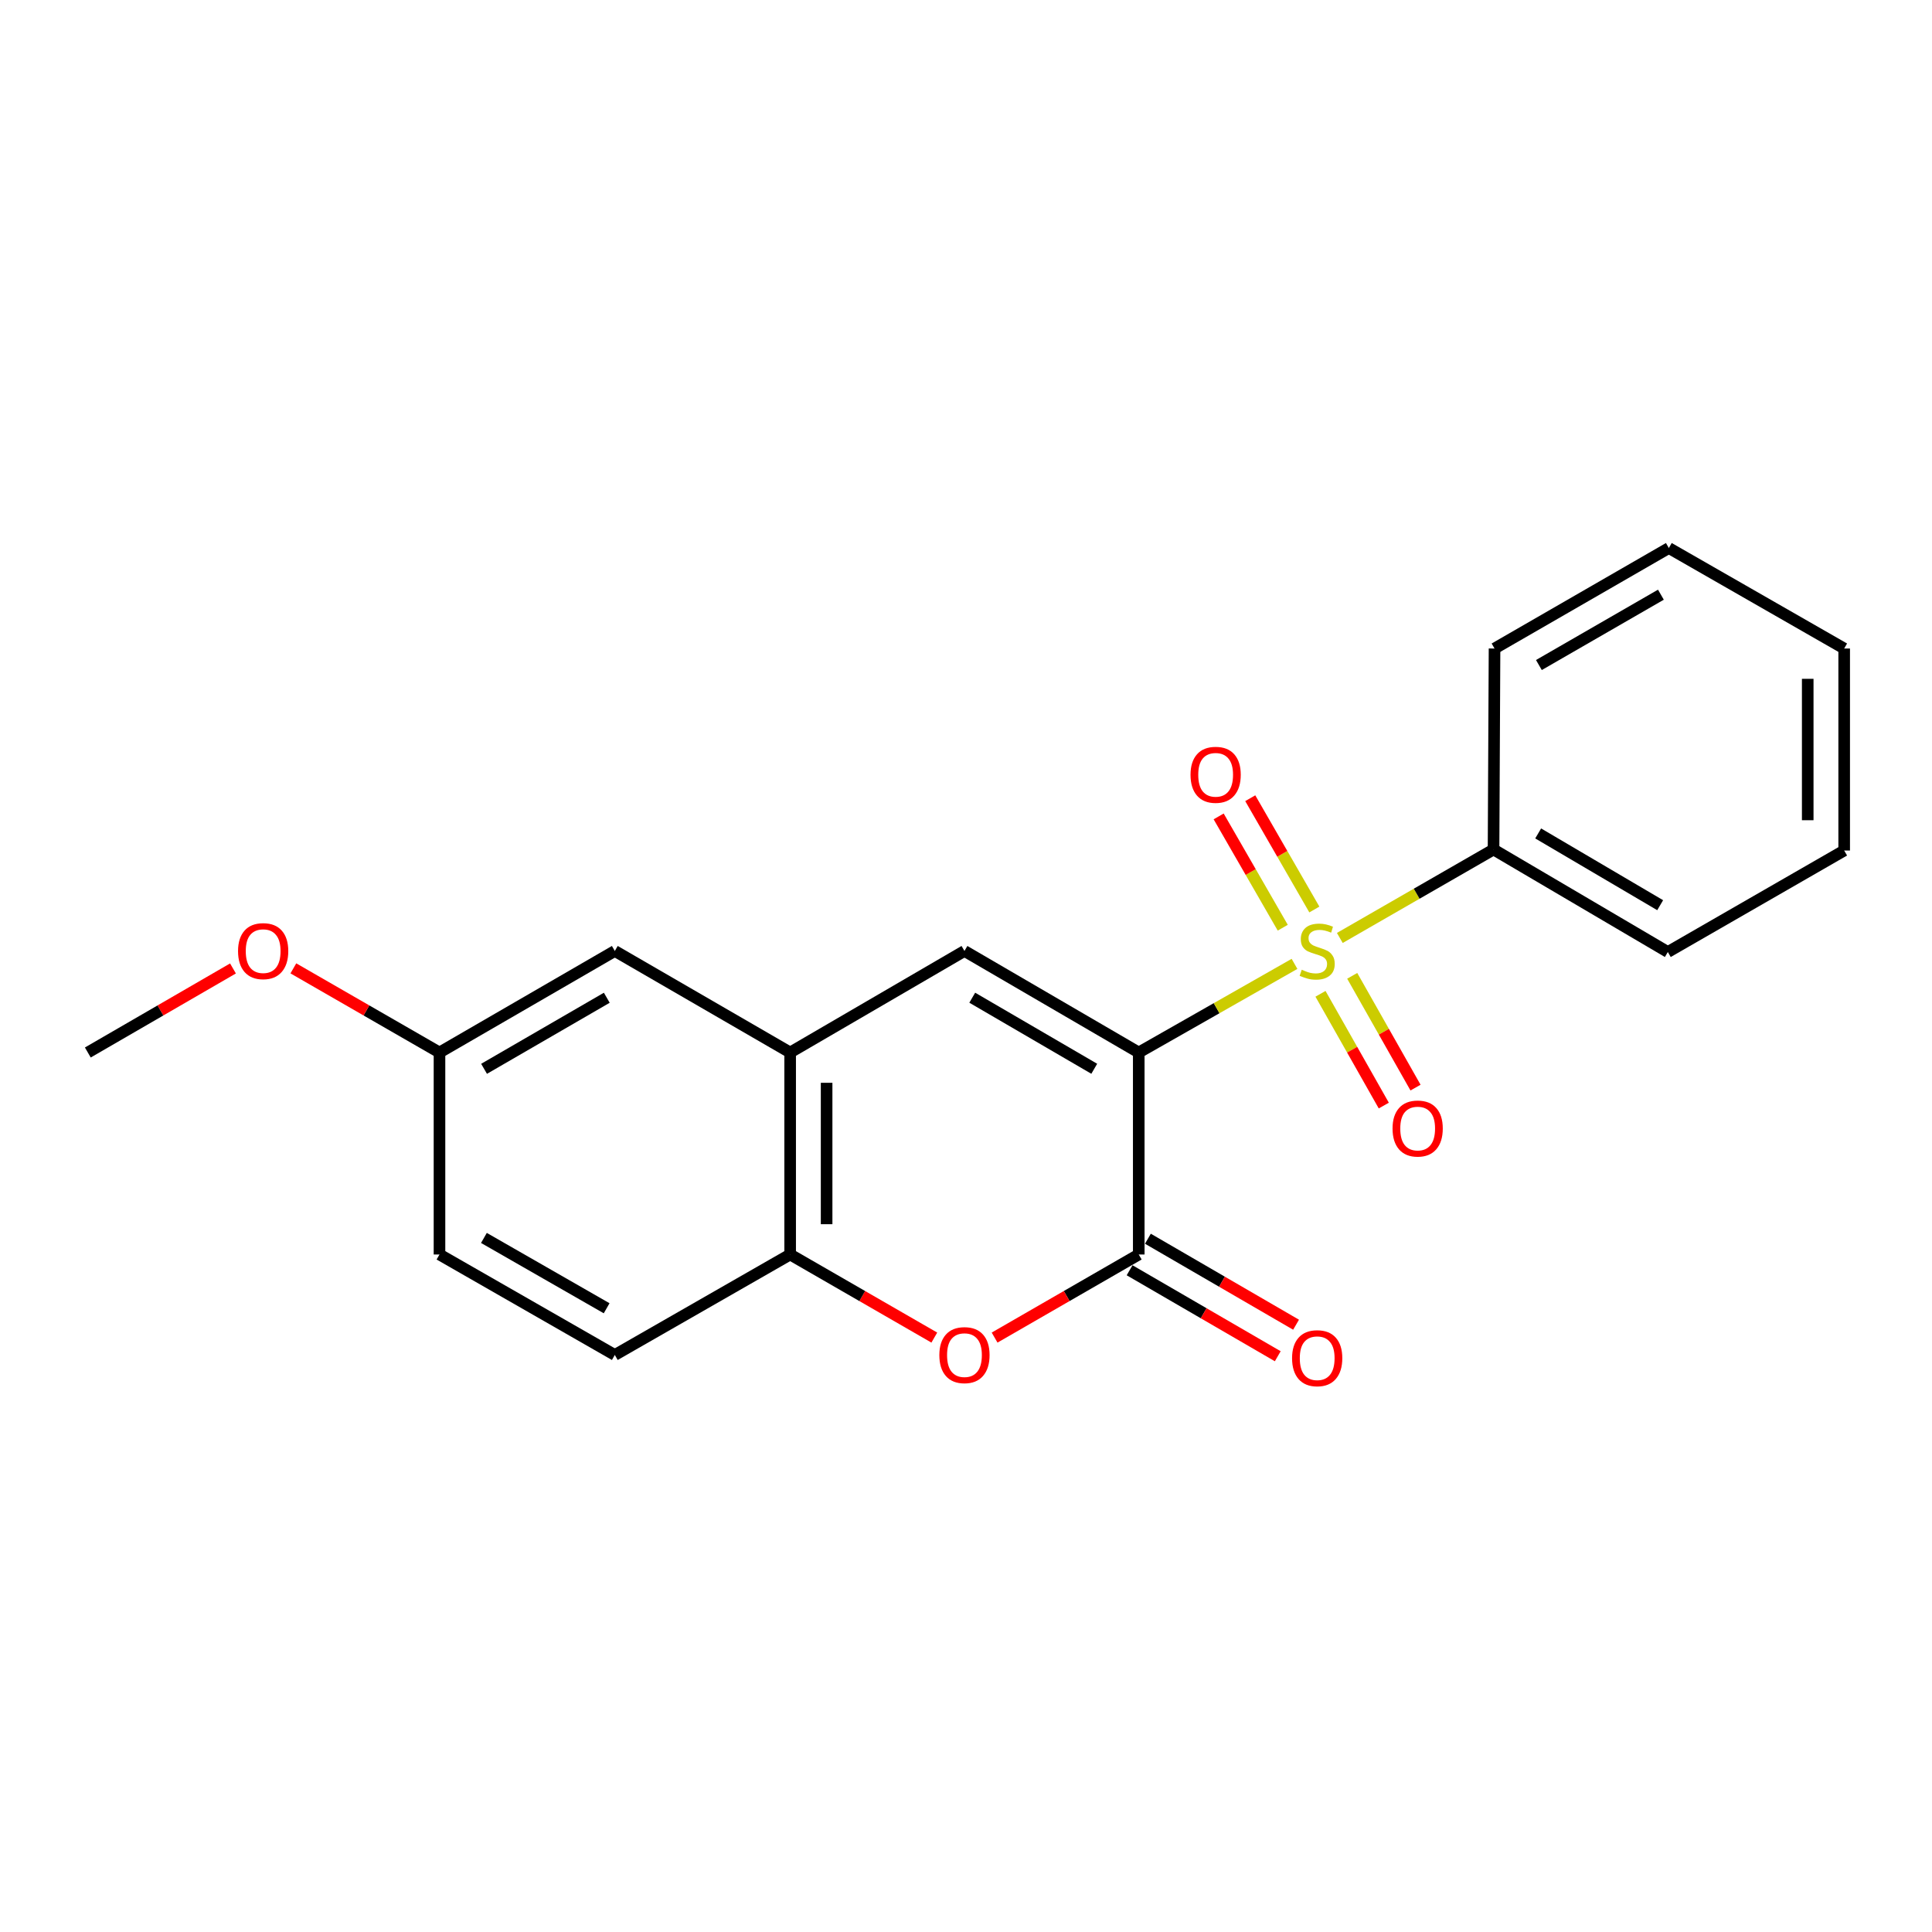 <?xml version='1.0' encoding='iso-8859-1'?>
<svg version='1.1' baseProfile='full'
              xmlns='http://www.w3.org/2000/svg'
                      xmlns:rdkit='http://www.rdkit.org/xml'
                      xmlns:xlink='http://www.w3.org/1999/xlink'
                  xml:space='preserve'
width='1000px' height='1000px' viewBox='0 0 1000 1000'>
<!-- END OF HEADER -->
<rect style='opacity:1.0;fill:#FFFFFF;stroke:none' width='1000' height='1000' x='0' y='0'> </rect>
<path class='bond-0' d='M 589.414,544.771 L 629.726,521.835' style='fill:none;fill-rule:evenodd;stroke:#000000;stroke-width:6px;stroke-linecap:butt;stroke-linejoin:miter;stroke-opacity:1' />
<path class='bond-0' d='M 629.726,521.835 L 670.038,498.899' style='fill:none;fill-rule:evenodd;stroke:#CCCC00;stroke-width:6px;stroke-linecap:butt;stroke-linejoin:miter;stroke-opacity:1' />
<path class='bond-1' d='M 589.414,544.771 L 589.414,649.325' style='fill:none;fill-rule:evenodd;stroke:#000000;stroke-width:6px;stroke-linecap:butt;stroke-linejoin:miter;stroke-opacity:1' />
<path class='bond-2' d='M 589.414,544.771 L 499.203,492.221' style='fill:none;fill-rule:evenodd;stroke:#000000;stroke-width:6px;stroke-linecap:butt;stroke-linejoin:miter;stroke-opacity:1' />
<path class='bond-2' d='M 566.383,553.196 L 503.235,516.411' style='fill:none;fill-rule:evenodd;stroke:#000000;stroke-width:6px;stroke-linecap:butt;stroke-linejoin:miter;stroke-opacity:1' />
<path class='bond-6' d='M 680.304,470.759 L 663.717,441.956' style='fill:none;fill-rule:evenodd;stroke:#CCCC00;stroke-width:6px;stroke-linecap:butt;stroke-linejoin:miter;stroke-opacity:1' />
<path class='bond-6' d='M 663.717,441.956 L 647.129,413.152' style='fill:none;fill-rule:evenodd;stroke:#FF0000;stroke-width:6px;stroke-linecap:butt;stroke-linejoin:miter;stroke-opacity:1' />
<path class='bond-6' d='M 663.949,480.178 L 647.362,451.374' style='fill:none;fill-rule:evenodd;stroke:#CCCC00;stroke-width:6px;stroke-linecap:butt;stroke-linejoin:miter;stroke-opacity:1' />
<path class='bond-6' d='M 647.362,451.374 L 630.775,422.571' style='fill:none;fill-rule:evenodd;stroke:#FF0000;stroke-width:6px;stroke-linecap:butt;stroke-linejoin:miter;stroke-opacity:1' />
<path class='bond-7' d='M 683.484,514.39 L 699.867,543.316' style='fill:none;fill-rule:evenodd;stroke:#CCCC00;stroke-width:6px;stroke-linecap:butt;stroke-linejoin:miter;stroke-opacity:1' />
<path class='bond-7' d='M 699.867,543.316 L 716.249,572.242' style='fill:none;fill-rule:evenodd;stroke:#FF0000;stroke-width:6px;stroke-linecap:butt;stroke-linejoin:miter;stroke-opacity:1' />
<path class='bond-7' d='M 699.906,505.09 L 716.288,534.016' style='fill:none;fill-rule:evenodd;stroke:#CCCC00;stroke-width:6px;stroke-linecap:butt;stroke-linejoin:miter;stroke-opacity:1' />
<path class='bond-7' d='M 716.288,534.016 L 732.67,562.942' style='fill:none;fill-rule:evenodd;stroke:#FF0000;stroke-width:6px;stroke-linecap:butt;stroke-linejoin:miter;stroke-opacity:1' />
<path class='bond-8' d='M 693.487,485.481 L 733.271,462.587' style='fill:none;fill-rule:evenodd;stroke:#CCCC00;stroke-width:6px;stroke-linecap:butt;stroke-linejoin:miter;stroke-opacity:1' />
<path class='bond-8' d='M 733.271,462.587 L 773.054,439.693' style='fill:none;fill-rule:evenodd;stroke:#000000;stroke-width:6px;stroke-linecap:butt;stroke-linejoin:miter;stroke-opacity:1' />
<path class='bond-3' d='M 589.414,649.325 L 552.11,670.83' style='fill:none;fill-rule:evenodd;stroke:#000000;stroke-width:6px;stroke-linecap:butt;stroke-linejoin:miter;stroke-opacity:1' />
<path class='bond-3' d='M 552.11,670.83 L 514.806,692.335' style='fill:none;fill-rule:evenodd;stroke:#FF0000;stroke-width:6px;stroke-linecap:butt;stroke-linejoin:miter;stroke-opacity:1' />
<path class='bond-9' d='M 584.678,657.487 L 623.023,679.739' style='fill:none;fill-rule:evenodd;stroke:#000000;stroke-width:6px;stroke-linecap:butt;stroke-linejoin:miter;stroke-opacity:1' />
<path class='bond-9' d='M 623.023,679.739 L 661.368,701.991' style='fill:none;fill-rule:evenodd;stroke:#FF0000;stroke-width:6px;stroke-linecap:butt;stroke-linejoin:miter;stroke-opacity:1' />
<path class='bond-9' d='M 594.15,641.163 L 632.496,663.416' style='fill:none;fill-rule:evenodd;stroke:#000000;stroke-width:6px;stroke-linecap:butt;stroke-linejoin:miter;stroke-opacity:1' />
<path class='bond-9' d='M 632.496,663.416 L 670.841,685.668' style='fill:none;fill-rule:evenodd;stroke:#FF0000;stroke-width:6px;stroke-linecap:butt;stroke-linejoin:miter;stroke-opacity:1' />
<path class='bond-4' d='M 499.203,492.221 L 408.982,544.771' style='fill:none;fill-rule:evenodd;stroke:#000000;stroke-width:6px;stroke-linecap:butt;stroke-linejoin:miter;stroke-opacity:1' />
<path class='bond-21' d='M 483.6,692.335 L 446.291,670.83' style='fill:none;fill-rule:evenodd;stroke:#FF0000;stroke-width:6px;stroke-linecap:butt;stroke-linejoin:miter;stroke-opacity:1' />
<path class='bond-21' d='M 446.291,670.83 L 408.982,649.325' style='fill:none;fill-rule:evenodd;stroke:#000000;stroke-width:6px;stroke-linecap:butt;stroke-linejoin:miter;stroke-opacity:1' />
<path class='bond-5' d='M 408.982,544.771 L 408.982,649.325' style='fill:none;fill-rule:evenodd;stroke:#000000;stroke-width:6px;stroke-linecap:butt;stroke-linejoin:miter;stroke-opacity:1' />
<path class='bond-5' d='M 427.854,560.454 L 427.854,633.642' style='fill:none;fill-rule:evenodd;stroke:#000000;stroke-width:6px;stroke-linecap:butt;stroke-linejoin:miter;stroke-opacity:1' />
<path class='bond-10' d='M 408.982,544.771 L 318.226,492.221' style='fill:none;fill-rule:evenodd;stroke:#000000;stroke-width:6px;stroke-linecap:butt;stroke-linejoin:miter;stroke-opacity:1' />
<path class='bond-11' d='M 408.982,649.325 L 318.226,701.329' style='fill:none;fill-rule:evenodd;stroke:#000000;stroke-width:6px;stroke-linecap:butt;stroke-linejoin:miter;stroke-opacity:1' />
<path class='bond-15' d='M 773.054,439.693 L 863.265,492.756' style='fill:none;fill-rule:evenodd;stroke:#000000;stroke-width:6px;stroke-linecap:butt;stroke-linejoin:miter;stroke-opacity:1' />
<path class='bond-15' d='M 796.155,431.385 L 859.302,468.53' style='fill:none;fill-rule:evenodd;stroke:#000000;stroke-width:6px;stroke-linecap:butt;stroke-linejoin:miter;stroke-opacity:1' />
<path class='bond-16' d='M 773.054,439.693 L 773.568,335.674' style='fill:none;fill-rule:evenodd;stroke:#000000;stroke-width:6px;stroke-linecap:butt;stroke-linejoin:miter;stroke-opacity:1' />
<path class='bond-12' d='M 318.226,492.221 L 227.48,544.771' style='fill:none;fill-rule:evenodd;stroke:#000000;stroke-width:6px;stroke-linecap:butt;stroke-linejoin:miter;stroke-opacity:1' />
<path class='bond-12' d='M 314.072,516.436 L 250.55,553.22' style='fill:none;fill-rule:evenodd;stroke:#000000;stroke-width:6px;stroke-linecap:butt;stroke-linejoin:miter;stroke-opacity:1' />
<path class='bond-22' d='M 318.226,701.329 L 227.48,649.325' style='fill:none;fill-rule:evenodd;stroke:#000000;stroke-width:6px;stroke-linecap:butt;stroke-linejoin:miter;stroke-opacity:1' />
<path class='bond-22' d='M 313.998,677.154 L 250.476,640.751' style='fill:none;fill-rule:evenodd;stroke:#000000;stroke-width:6px;stroke-linecap:butt;stroke-linejoin:miter;stroke-opacity:1' />
<path class='bond-13' d='M 227.48,544.771 L 227.48,649.325' style='fill:none;fill-rule:evenodd;stroke:#000000;stroke-width:6px;stroke-linecap:butt;stroke-linejoin:miter;stroke-opacity:1' />
<path class='bond-14' d='M 227.48,544.771 L 189.662,522.997' style='fill:none;fill-rule:evenodd;stroke:#000000;stroke-width:6px;stroke-linecap:butt;stroke-linejoin:miter;stroke-opacity:1' />
<path class='bond-14' d='M 189.662,522.997 L 151.843,501.222' style='fill:none;fill-rule:evenodd;stroke:#FF0000;stroke-width:6px;stroke-linecap:butt;stroke-linejoin:miter;stroke-opacity:1' />
<path class='bond-17' d='M 120.589,501.267 L 83.022,523.019' style='fill:none;fill-rule:evenodd;stroke:#FF0000;stroke-width:6px;stroke-linecap:butt;stroke-linejoin:miter;stroke-opacity:1' />
<path class='bond-17' d='M 83.022,523.019 L 45.455,544.771' style='fill:none;fill-rule:evenodd;stroke:#000000;stroke-width:6px;stroke-linecap:butt;stroke-linejoin:miter;stroke-opacity:1' />
<path class='bond-18' d='M 863.265,492.756 L 954.545,440.228' style='fill:none;fill-rule:evenodd;stroke:#000000;stroke-width:6px;stroke-linecap:butt;stroke-linejoin:miter;stroke-opacity:1' />
<path class='bond-19' d='M 773.568,335.674 L 863.789,283.659' style='fill:none;fill-rule:evenodd;stroke:#000000;stroke-width:6px;stroke-linecap:butt;stroke-linejoin:miter;stroke-opacity:1' />
<path class='bond-19' d='M 796.528,344.221 L 859.682,307.811' style='fill:none;fill-rule:evenodd;stroke:#000000;stroke-width:6px;stroke-linecap:butt;stroke-linejoin:miter;stroke-opacity:1' />
<path class='bond-23' d='M 954.545,440.228 L 954.545,335.674' style='fill:none;fill-rule:evenodd;stroke:#000000;stroke-width:6px;stroke-linecap:butt;stroke-linejoin:miter;stroke-opacity:1' />
<path class='bond-23' d='M 935.673,424.544 L 935.673,351.357' style='fill:none;fill-rule:evenodd;stroke:#000000;stroke-width:6px;stroke-linecap:butt;stroke-linejoin:miter;stroke-opacity:1' />
<path class='bond-20' d='M 863.789,283.659 L 954.545,335.674' style='fill:none;fill-rule:evenodd;stroke:#000000;stroke-width:6px;stroke-linecap:butt;stroke-linejoin:miter;stroke-opacity:1' />
<path  class='atom-1' d='M 673.774 501.941
Q 674.094 502.061, 675.414 502.621
Q 676.734 503.181, 678.174 503.541
Q 679.654 503.861, 681.094 503.861
Q 683.774 503.861, 685.334 502.581
Q 686.894 501.261, 686.894 498.981
Q 686.894 497.421, 686.094 496.461
Q 685.334 495.501, 684.134 494.981
Q 682.934 494.461, 680.934 493.861
Q 678.414 493.101, 676.894 492.381
Q 675.414 491.661, 674.334 490.141
Q 673.294 488.621, 673.294 486.061
Q 673.294 482.501, 675.694 480.301
Q 678.134 478.101, 682.934 478.101
Q 686.214 478.101, 689.934 479.661
L 689.014 482.741
Q 685.614 481.341, 683.054 481.341
Q 680.294 481.341, 678.774 482.501
Q 677.254 483.621, 677.294 485.581
Q 677.294 487.101, 678.054 488.021
Q 678.854 488.941, 679.974 489.461
Q 681.134 489.981, 683.054 490.581
Q 685.614 491.381, 687.134 492.181
Q 688.654 492.981, 689.734 494.621
Q 690.854 496.221, 690.854 498.981
Q 690.854 502.901, 688.214 505.021
Q 685.614 507.101, 681.254 507.101
Q 678.734 507.101, 676.814 506.541
Q 674.934 506.021, 672.694 505.101
L 673.774 501.941
' fill='#CCCC00'/>
<path  class='atom-4' d='M 486.203 701.409
Q 486.203 694.609, 489.563 690.809
Q 492.923 687.009, 499.203 687.009
Q 505.483 687.009, 508.843 690.809
Q 512.203 694.609, 512.203 701.409
Q 512.203 708.289, 508.803 712.209
Q 505.403 716.089, 499.203 716.089
Q 492.963 716.089, 489.563 712.209
Q 486.203 708.329, 486.203 701.409
M 499.203 712.889
Q 503.523 712.889, 505.843 710.009
Q 508.203 707.089, 508.203 701.409
Q 508.203 695.849, 505.843 693.049
Q 503.523 690.209, 499.203 690.209
Q 494.883 690.209, 492.523 693.009
Q 490.203 695.809, 490.203 701.409
Q 490.203 707.129, 492.523 710.009
Q 494.883 712.889, 499.203 712.889
' fill='#FF0000'/>
<path  class='atom-7' d='M 616.214 401.032
Q 616.214 394.232, 619.574 390.432
Q 622.934 386.632, 629.214 386.632
Q 635.494 386.632, 638.854 390.432
Q 642.214 394.232, 642.214 401.032
Q 642.214 407.912, 638.814 411.832
Q 635.414 415.712, 629.214 415.712
Q 622.974 415.712, 619.574 411.832
Q 616.214 407.952, 616.214 401.032
M 629.214 412.512
Q 633.534 412.512, 635.854 409.632
Q 638.214 406.712, 638.214 401.032
Q 638.214 395.472, 635.854 392.672
Q 633.534 389.832, 629.214 389.832
Q 624.894 389.832, 622.534 392.632
Q 620.214 395.432, 620.214 401.032
Q 620.214 406.752, 622.534 409.632
Q 624.894 412.512, 629.214 412.512
' fill='#FF0000'/>
<path  class='atom-8' d='M 720.779 584.127
Q 720.779 577.327, 724.139 573.527
Q 727.499 569.727, 733.779 569.727
Q 740.059 569.727, 743.419 573.527
Q 746.779 577.327, 746.779 584.127
Q 746.779 591.007, 743.379 594.927
Q 739.979 598.807, 733.779 598.807
Q 727.539 598.807, 724.139 594.927
Q 720.779 591.047, 720.779 584.127
M 733.779 595.607
Q 738.099 595.607, 740.419 592.727
Q 742.779 589.807, 742.779 584.127
Q 742.779 578.567, 740.419 575.767
Q 738.099 572.927, 733.779 572.927
Q 729.459 572.927, 727.099 575.727
Q 724.779 578.527, 724.779 584.127
Q 724.779 589.847, 727.099 592.727
Q 729.459 595.607, 733.779 595.607
' fill='#FF0000'/>
<path  class='atom-10' d='M 668.774 703.003
Q 668.774 696.203, 672.134 692.403
Q 675.494 688.603, 681.774 688.603
Q 688.054 688.603, 691.414 692.403
Q 694.774 696.203, 694.774 703.003
Q 694.774 709.883, 691.374 713.803
Q 687.974 717.683, 681.774 717.683
Q 675.534 717.683, 672.134 713.803
Q 668.774 709.923, 668.774 703.003
M 681.774 714.483
Q 686.094 714.483, 688.414 711.603
Q 690.774 708.683, 690.774 703.003
Q 690.774 697.443, 688.414 694.643
Q 686.094 691.803, 681.774 691.803
Q 677.454 691.803, 675.094 694.603
Q 672.774 697.403, 672.774 703.003
Q 672.774 708.723, 675.094 711.603
Q 677.454 714.483, 681.774 714.483
' fill='#FF0000'/>
<path  class='atom-15' d='M 123.211 492.301
Q 123.211 485.501, 126.571 481.701
Q 129.931 477.901, 136.211 477.901
Q 142.491 477.901, 145.851 481.701
Q 149.211 485.501, 149.211 492.301
Q 149.211 499.181, 145.811 503.101
Q 142.411 506.981, 136.211 506.981
Q 129.971 506.981, 126.571 503.101
Q 123.211 499.221, 123.211 492.301
M 136.211 503.781
Q 140.531 503.781, 142.851 500.901
Q 145.211 497.981, 145.211 492.301
Q 145.211 486.741, 142.851 483.941
Q 140.531 481.101, 136.211 481.101
Q 131.891 481.101, 129.531 483.901
Q 127.211 486.701, 127.211 492.301
Q 127.211 498.021, 129.531 500.901
Q 131.891 503.781, 136.211 503.781
' fill='#FF0000'/>
</svg>
